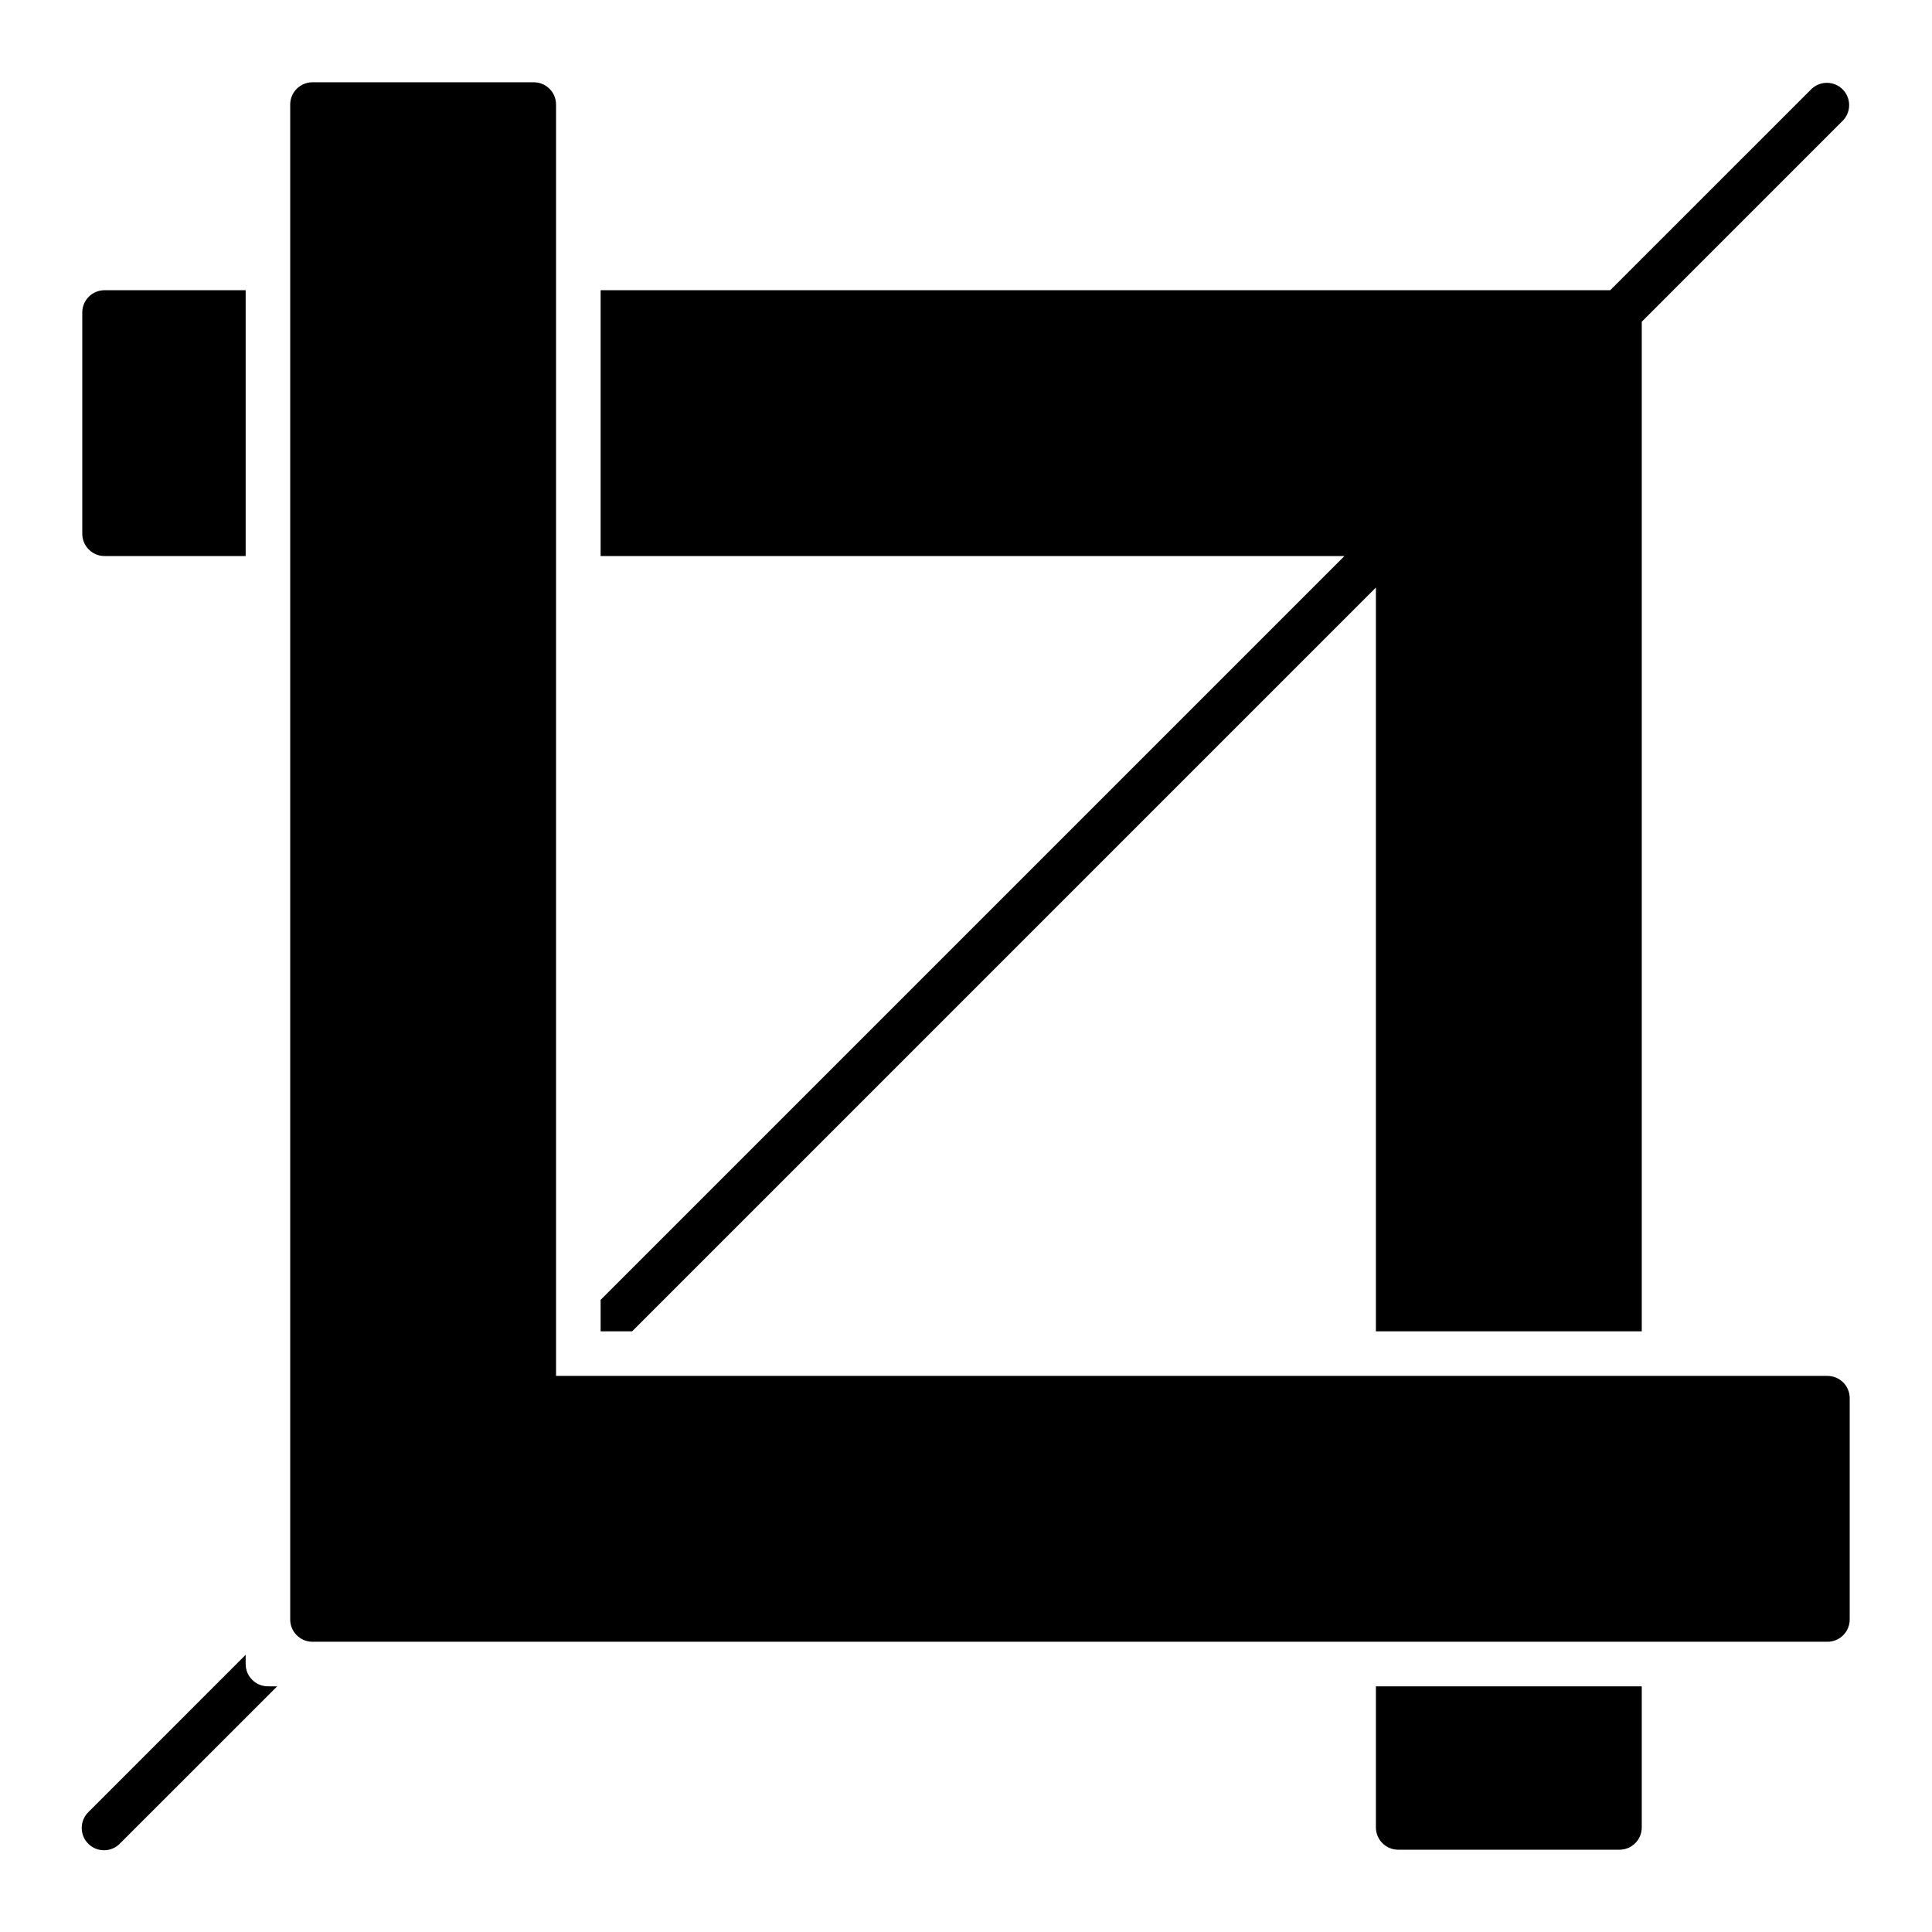 <?xml version="1.0" encoding="UTF-8"?>
<!-- Uploaded to: ICON Repo, www.svgrepo.com, Generator: ICON Repo Mixer Tools -->
<svg fill="#000000" width="800px" height="800px" version="1.1" viewBox="144 144 512 512" xmlns="http://www.w3.org/2000/svg">
 <g>
  <path d="m628.29 508.63h-336.93v-336.92c0-3.262-2.641-5.906-5.902-5.906h-58.648c-3.258 0-5.902 2.644-5.902 5.906v401.47c0 3.262 2.644 5.902 5.902 5.902h401.48c3.258 0 5.902-2.641 5.902-5.902v-58.633c0.004-1.566-0.617-3.074-1.723-4.184-1.109-1.109-2.613-1.734-4.18-1.734z"/>
  <path d="m171.71 291.36h37.391v-70.453h-37.391c-3.262 0-5.906 2.644-5.906 5.902v58.633c-0.004 1.566 0.617 3.074 1.727 4.184 1.105 1.113 2.609 1.734 4.18 1.734z"/>
  <path d="m508.63 628.29c0 3.258 2.644 5.902 5.902 5.902h58.648c3.262 0 5.902-2.644 5.902-5.902v-37.395h-70.453z"/>
  <path d="m508.63 299.7v197.12h70.453v-267.56l53.375-53.379c2.168-2.328 2.102-5.953-0.145-8.199-2.25-2.25-5.875-2.312-8.203-0.145l-53.379 53.371h-267.56v70.453h197.12l-197.12 197.12v8.336h8.352z"/>
  <path d="m209.1 584.99v-2.449l-41.562 41.57c-1.172 1.094-1.852 2.617-1.879 4.219-0.027 1.602 0.594 3.144 1.727 4.277 1.133 1.133 2.68 1.758 4.281 1.727 1.602-0.027 3.121-0.703 4.215-1.875l41.57-41.562-2.445-0.004c-3.262 0-5.906-2.644-5.906-5.902z"/>
 </g>
</svg>